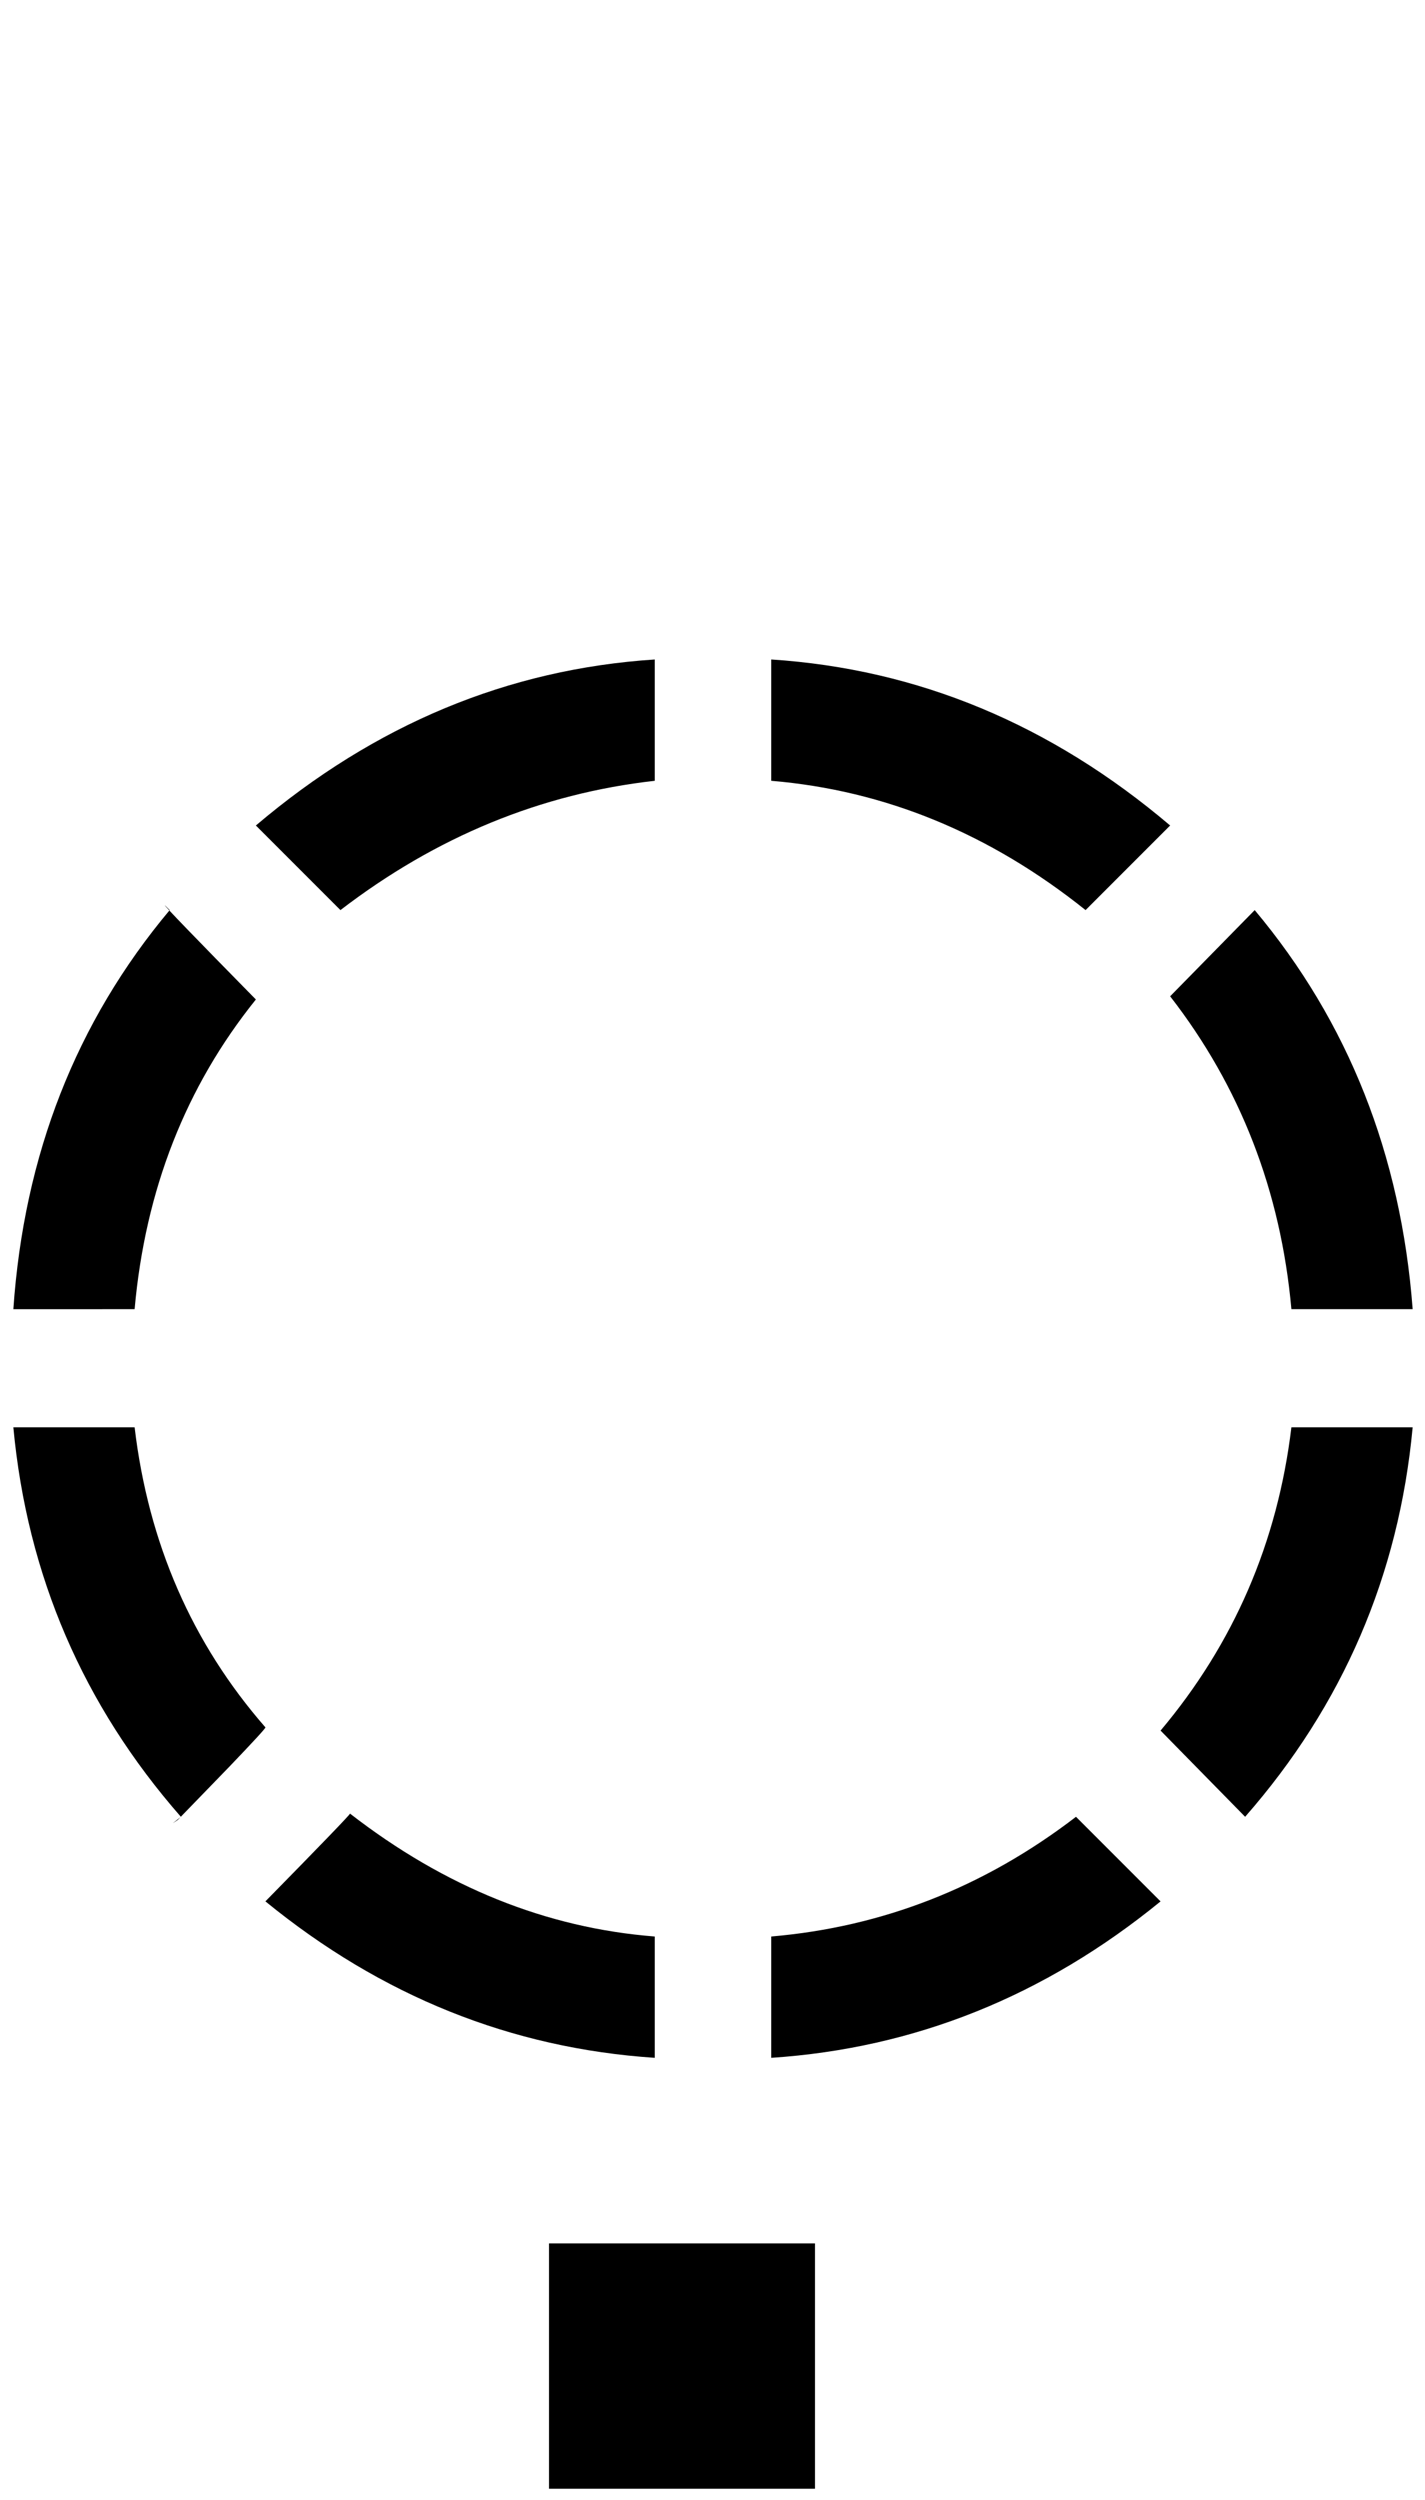 <svg xmlns="http://www.w3.org/2000/svg" viewBox="-20 0 1168 2048"><path fill="currentColor" d="m931.256 1557.78-69.314-69.314Q749.47 1574.78 612.15 1586.55v99.395q176.555-11.772 319.106-128.166zm-414.577 28.77q-133.396-10.462-249.792-100.701 0 1.309-71.93 74.545l2.616-2.615q142.554 116.396 319.106 128.166zm-319.107-171.321q-90.24-103.316-107.24-245.867H-9.062q17.002 181.786 137.32 319.104l-6.539 5.23 3.923-2.614 41.85-43.158q30.08-31.387 30.08-32.695zm940.318-245.868h-99.394q-17 141.242-107.239 248.483l69.314 70.62q120.318-137.318 137.319-319.103zm0-96.778q-14.386-189.633-129.474-326.953l-69.314 70.622q86.316 111.164 99.394 256.33zM189.726 818.867h.001q-86.315 107.239-99.394 253.716H-9.06Q4.017 882.95 119.104 745.63l-3.923-3.924q-1.308 0 74.545 77.16zm749.377-142.552Q792.627 552.073 612.151 540.3v99.394q139.935 11.77 257.639 105.935zM516.679 540.303q-180.478 11.77-326.953 136.013l69.314 69.314q117.703-90.238 257.64-105.933v-99.394zM648 1838H430v201h218z"/></svg>